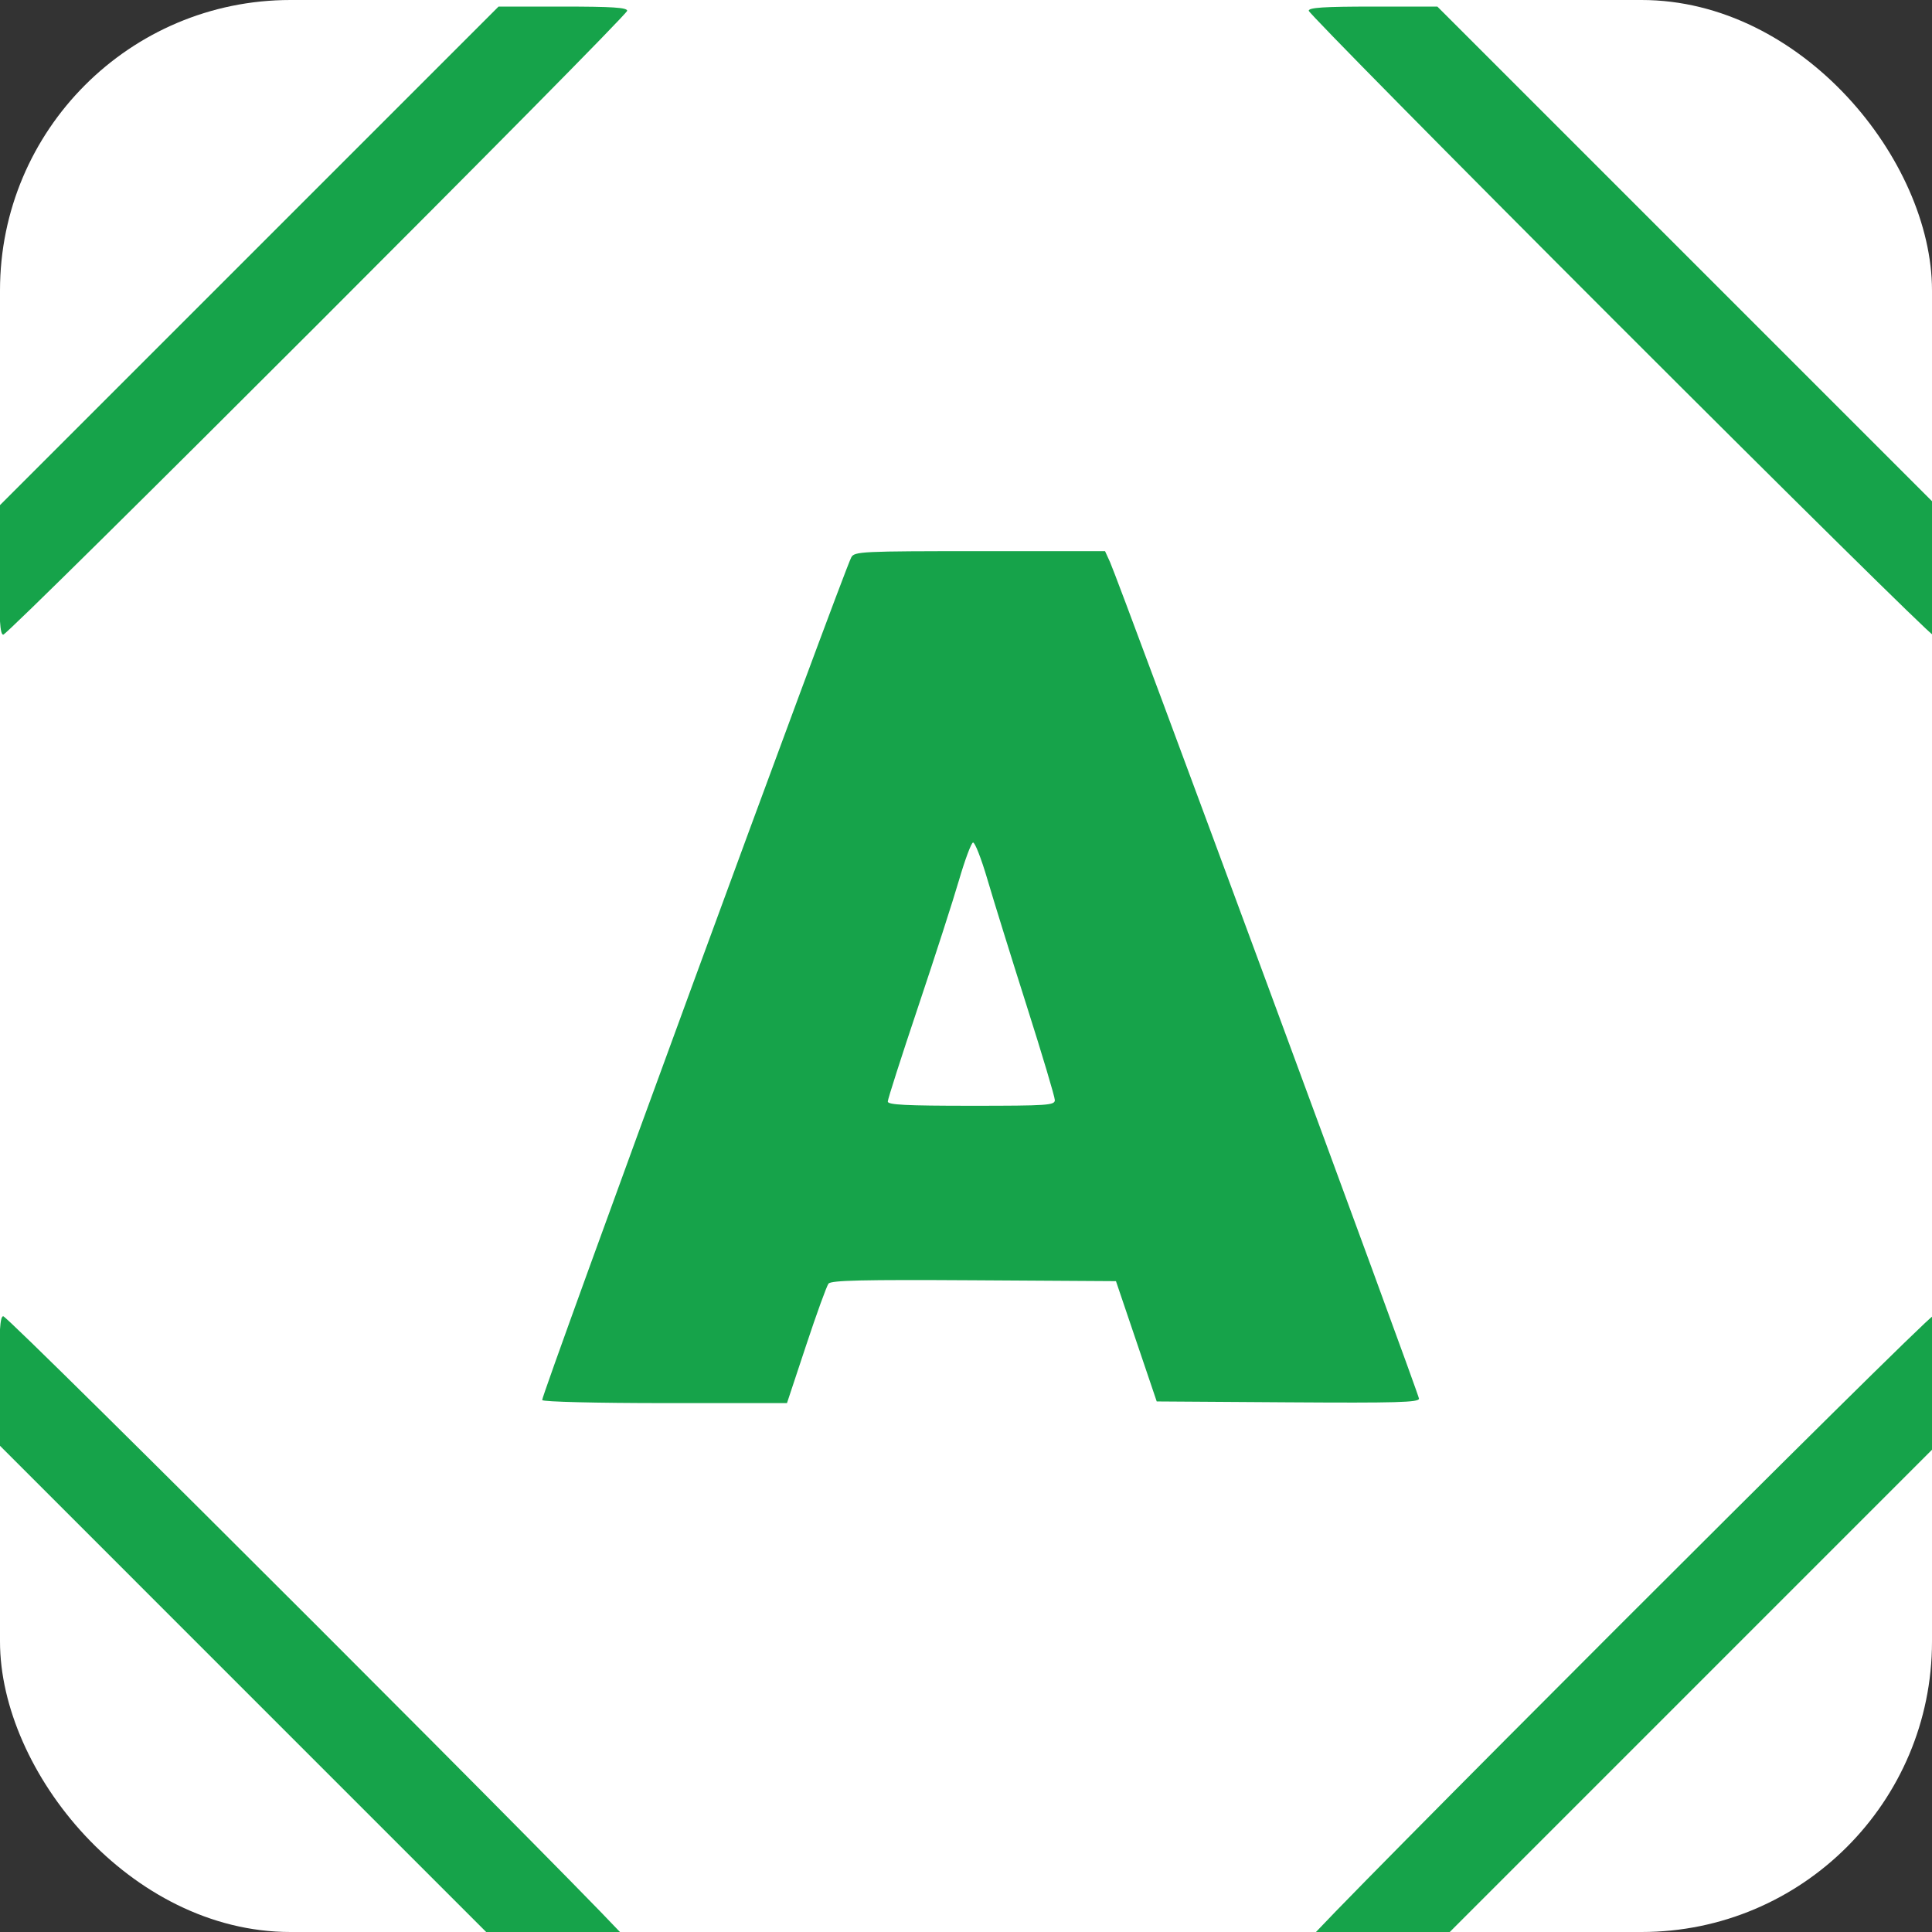 <svg xmlns="http://www.w3.org/2000/svg" version="1.1" viewBox="0 0 153 153">
  <rect x="0" y="0" width="153" height="153" fill="#333333" stroke="none"/>
  <rect width="100%" height="100%" fill="white" rx="23"/>
  <path
          style="display:inline;fill:#16a34a;fill-opacity:1;stroke-width:0.265"
          d="M 19.703,134.201 -0.074,114.422 v -5.093 c 0,-3.902 0.077,-5.093 0.331,-5.093 0.432,0 49.41,48.979 49.41,49.411 0,0.252 -1.2,0.33 -5.094,0.33 h -5.094 z m 83.94,19.447 c 0,-0.432 48.979,-49.41 49.411,-49.41 0.252,0 0.33,1.199 0.33,5.093 v 5.093 l -19.777,19.778 -19.777,19.778 h -5.094 c -3.903,0 -5.094,-0.077 -5.094,-0.331 z M 42.936,110.876 c -0.131,-0.212 23.819,-65.505 24.481,-66.742 0.246,-0.459 0.819,-0.487 10.177,-0.487 h 9.917 l 0.393,0.86 c 0.709,1.553 24.47,65.89 24.47,66.257 0,0.296 -1.792,0.346 -10.385,0.289 l -10.385,-0.069 -1.614,-4.763 -1.614,-4.763 -11.25,-0.069 c -8.801,-0.054 -11.307,0.004 -11.514,0.265 -0.145,0.183 -0.945,2.387 -1.776,4.898 l -1.513,4.564 h -9.62 c -5.472,0 -9.684,-0.103 -9.768,-0.24 z M 83.534,87.116 c 0,-0.249 -1.004,-3.612 -2.232,-7.474 -1.228,-3.862 -2.627,-8.367 -3.109,-10.01 -0.482,-1.643 -0.995,-2.953 -1.139,-2.91 -0.144,0.043 -0.644,1.387 -1.111,2.988 -0.467,1.601 -1.926,6.123 -3.243,10.049 -1.317,3.926 -2.395,7.29 -2.395,7.474 0,0.263 1.441,0.336 6.615,0.336 6.065,0 6.615,-0.038 6.615,-0.452 z M -0.074,45.168 V 40.075 L 19.704,20.298 39.482,0.521 h 5.093 c 3.902,0 5.093,0.077 5.093,0.331 0,0.432 -48.979,49.41 -49.411,49.41 -0.252,0 -0.33,-1.2 -0.33,-5.094 z M 128.182,25.722 C 114.685,12.224 103.642,1.032 103.642,0.851 c 0,-0.252 1.199,-0.33 5.093,-0.33 h 5.093 L 133.606,20.298 153.384,40.075 V 45.168 c 0,3.903 -0.077,5.094 -0.331,5.094 -0.182,0 -11.374,-11.043 -24.871,-24.541 z"
          id="path822" />
</svg>
